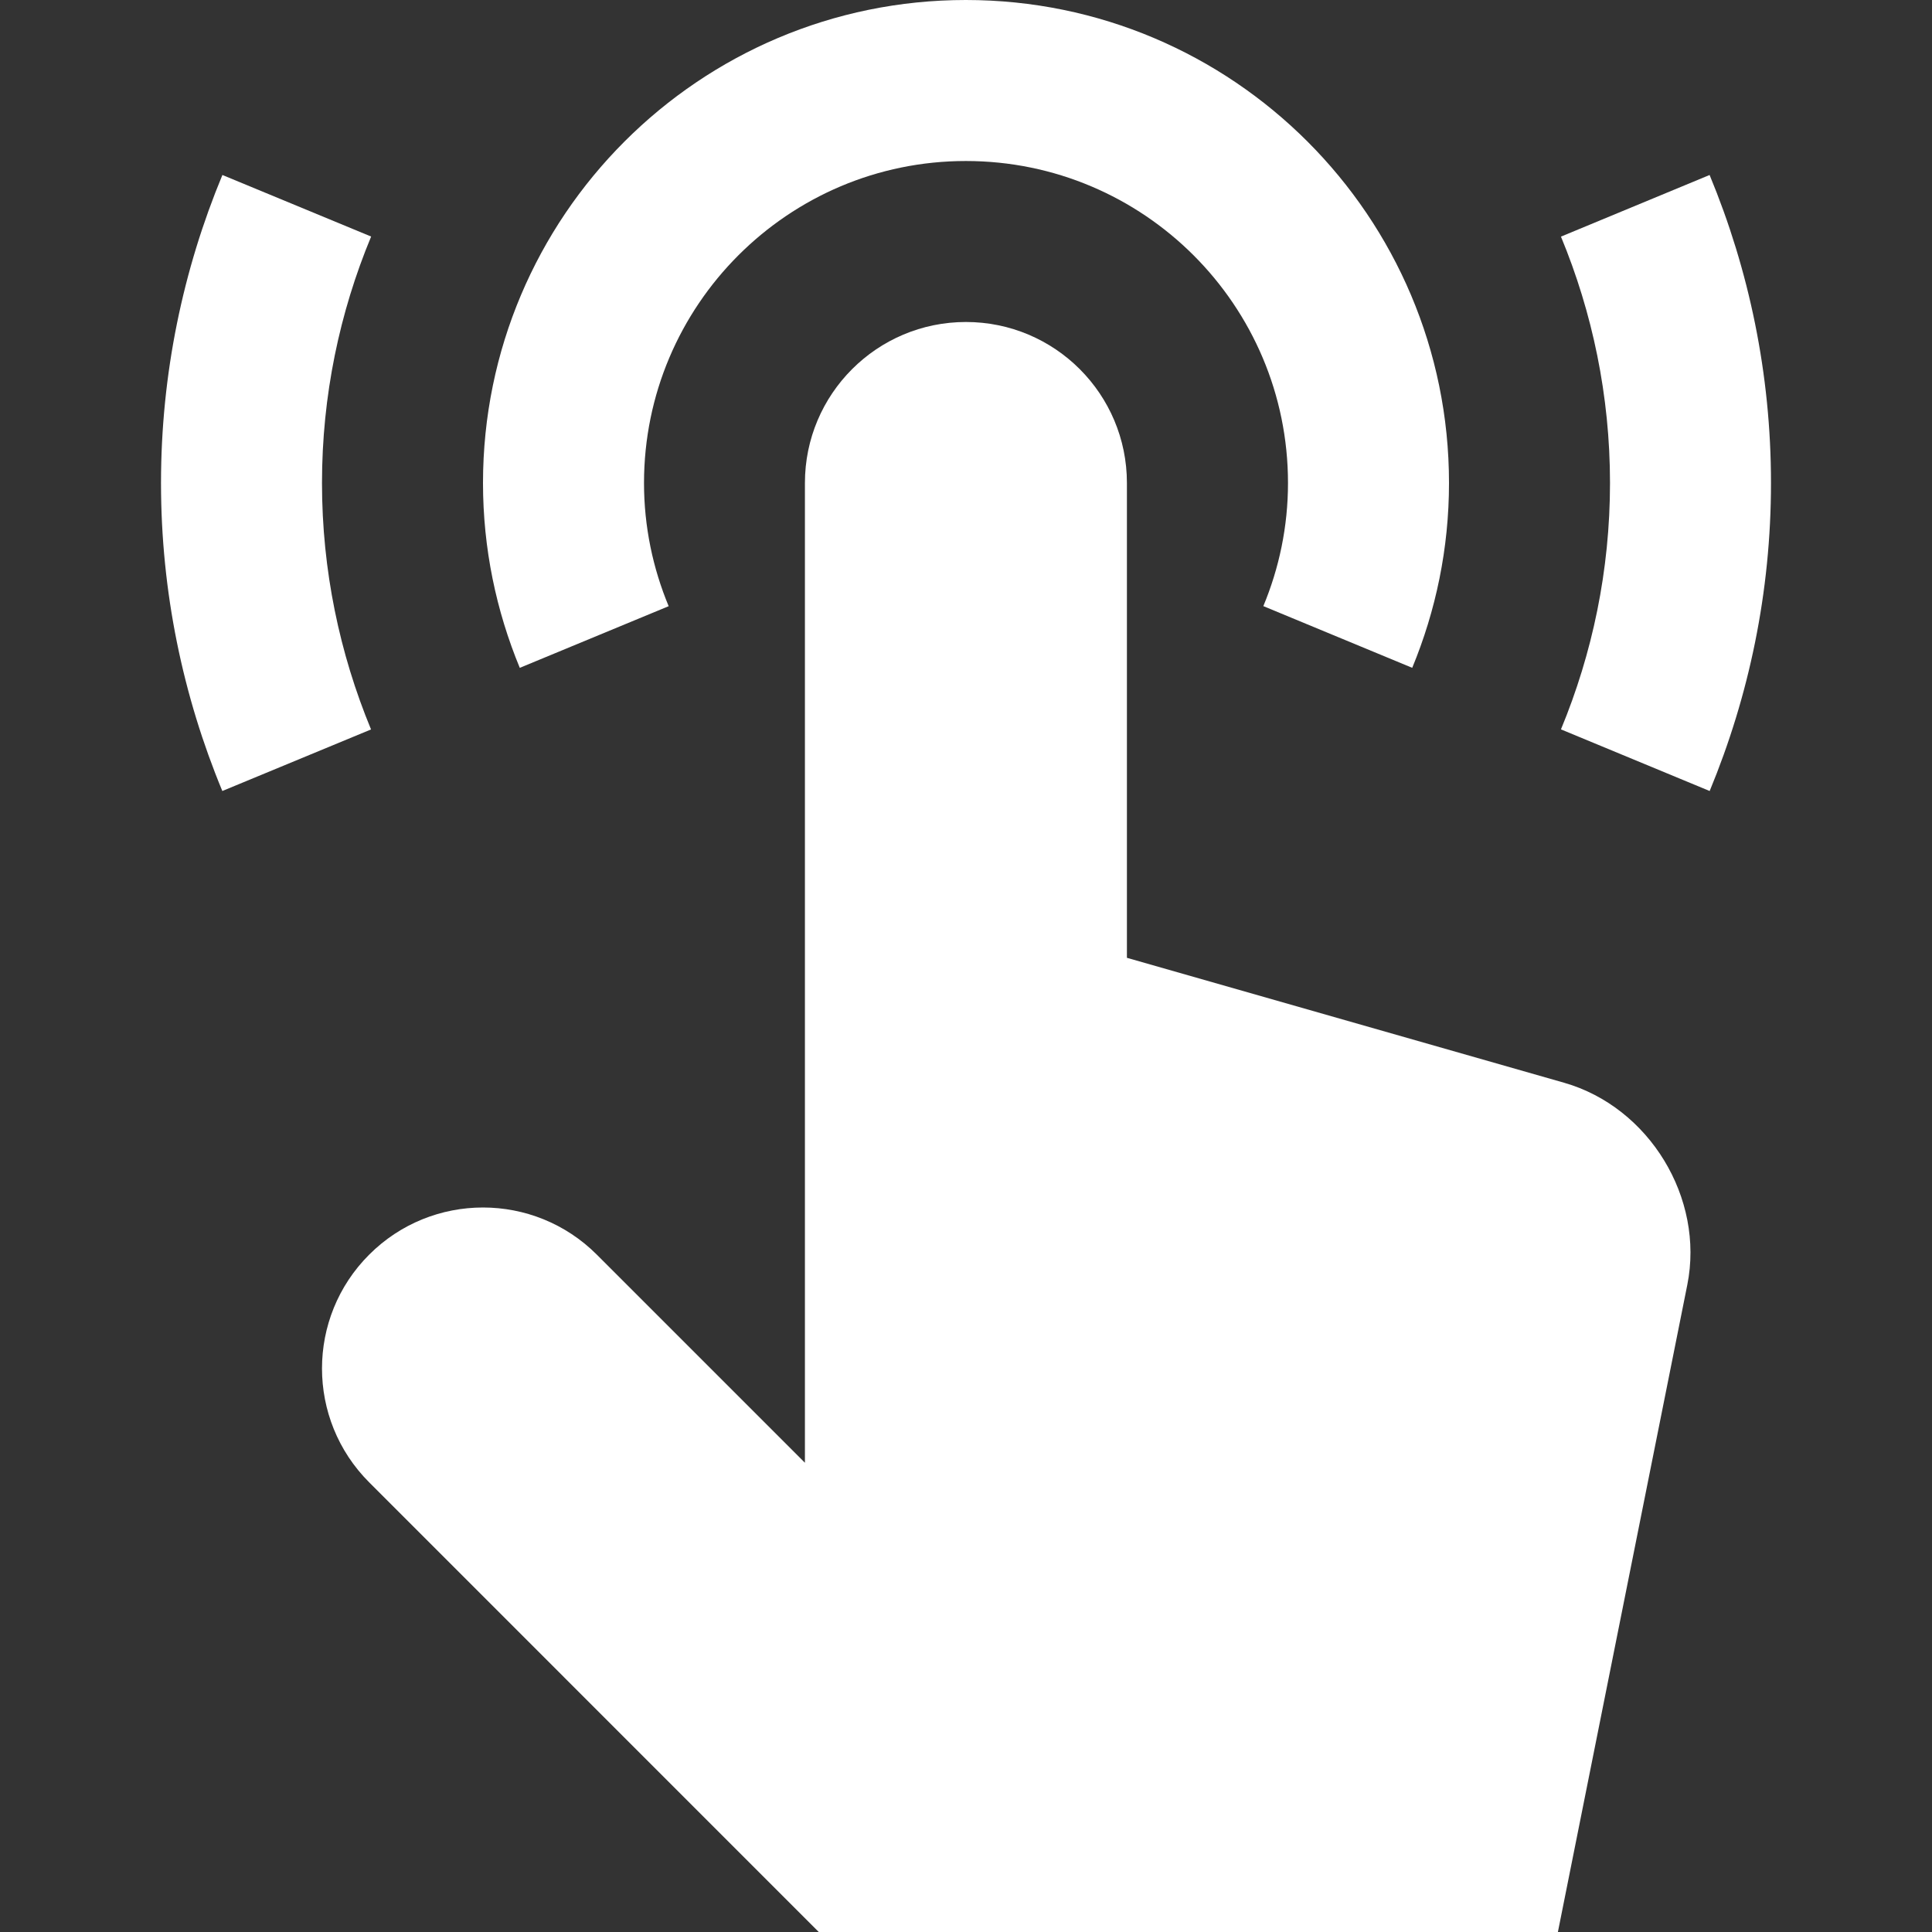 <?xml version="1.0"?>
<svg xmlns="http://www.w3.org/2000/svg" xmlns:xlink="http://www.w3.org/1999/xlink" xmlns:svgjs="http://svgjs.com/svgjs" version="1.1" width="512" height="512" x="0" y="0" viewBox="0 0 409.6 409.6" style="enable-background:new 0 0 512 512" xml:space="preserve" class=""><rect x="0" y="0" width="409.6" height="409.6" fill="#333333" stroke="none"/><g>
<g xmlns="http://www.w3.org/2000/svg">
	<g>
		<path d="M331.602,229.55l-92.687-26.486V102.4c0-18.852-15.278-34.135-34.13-34.135c-18.852,0-34.135,15.283-34.135,34.135    v207.713l-44.114-44.114c-13.338-13.333-34.949-13.333-48.271,0c-13.332,13.317-13.332,34.934,0,48.266l95.319,95.334h156.703    l27.433-137.201C361.4,253.998,349.65,234.716,331.602,229.55z" fill="#ffffff" data-original="#000000" style="" class=""/>
	</g>
</g>
<g xmlns="http://www.w3.org/2000/svg">
	<g>
		<path d="M204.764,0C148.25,0,102.4,45.901,102.4,102.4c0,13.885,2.801,27.1,7.798,39.188l31.565-13.071    c-3.348-8.054-5.227-16.865-5.227-26.117c0-37.663,30.566-68.265,68.229-68.265c37.734,0,68.301,30.602,68.301,68.265    c0,9.252-1.879,18.053-5.228,26.102l31.565,13.082c4.997-12.083,7.798-25.298,7.798-39.183C307.2,45.901,261.35,0,204.764,0z" fill="#ffffff" data-original="#000000" style="" class=""/>
	</g>
</g>
<g xmlns="http://www.w3.org/2000/svg">
	<g>
		<path d="M78.684,50.15L47.15,37.099c-8.351,20.117-13.015,42.163-13.015,65.3c0,23.137,4.664,45.184,13,65.3l31.529-13.051    c-6.666-16.113-10.399-33.751-10.399-52.25C68.265,83.886,71.997,66.248,78.684,50.15z" fill="#ffffff" data-original="#000000" style="" class=""/>
	</g>
</g>
<g xmlns="http://www.w3.org/2000/svg">
	<g>
		<path d="M362.45,37.099l-31.514,13.066c6.666,16.097,10.399,33.736,10.399,52.234c0,18.499-3.732,36.132-10.399,52.234    l31.529,13.066c8.335-20.137,13-42.163,13-65.3C375.465,79.263,370.801,57.236,362.45,37.099z" fill="#ffffff" data-original="#000000" style="" class=""/>
	</g>
</g>
<g xmlns="http://www.w3.org/2000/svg">
</g>
<g xmlns="http://www.w3.org/2000/svg">
</g>
<g xmlns="http://www.w3.org/2000/svg">
</g>
<g xmlns="http://www.w3.org/2000/svg">
</g>
<g xmlns="http://www.w3.org/2000/svg">
</g>
<g xmlns="http://www.w3.org/2000/svg">
</g>
<g xmlns="http://www.w3.org/2000/svg">
</g>
<g xmlns="http://www.w3.org/2000/svg">
</g>
<g xmlns="http://www.w3.org/2000/svg">
</g>
<g xmlns="http://www.w3.org/2000/svg">
</g>
<g xmlns="http://www.w3.org/2000/svg">
</g>
<g xmlns="http://www.w3.org/2000/svg">
</g>
<g xmlns="http://www.w3.org/2000/svg">
</g>
<g xmlns="http://www.w3.org/2000/svg">
</g>
<g xmlns="http://www.w3.org/2000/svg">
</g>
</g></svg>

